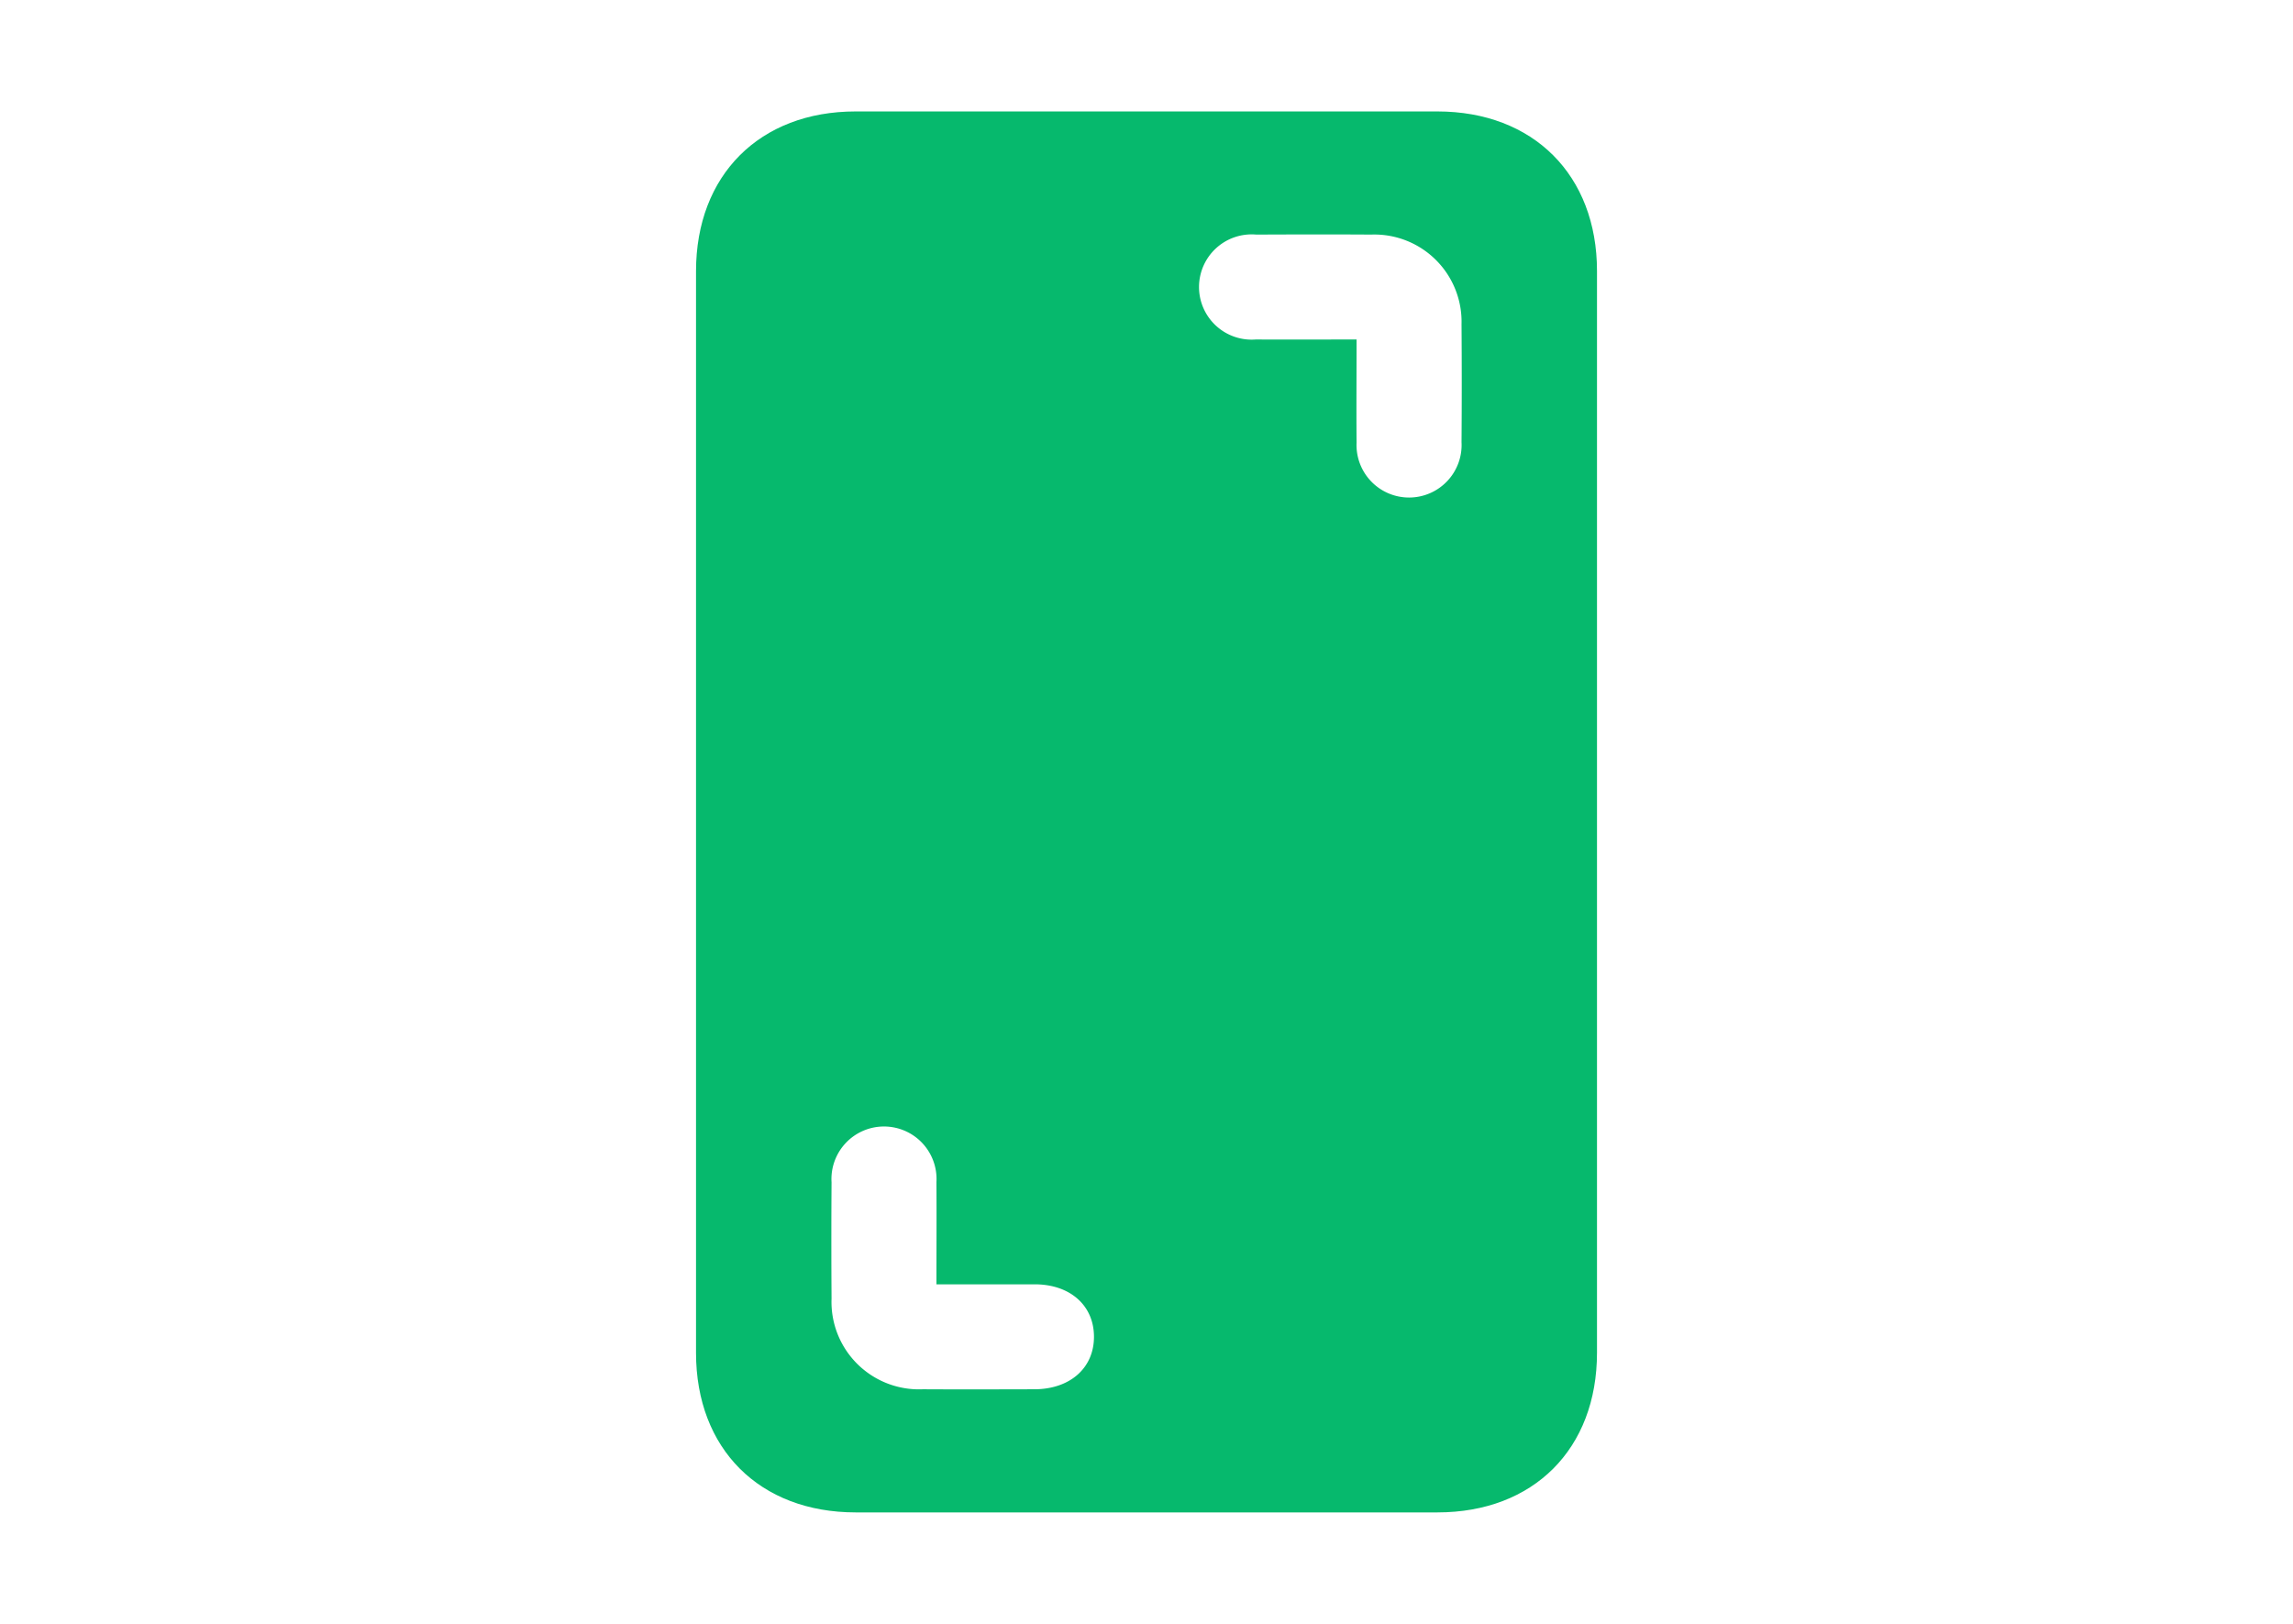 <svg xmlns="http://www.w3.org/2000/svg" xmlns:xlink="http://www.w3.org/1999/xlink" width="144" height="102" viewBox="0 0 144 102"><defs><clipPath id="clip-path"><rect id="Rectangle_3201" data-name="Rectangle 3201" width="144" height="102" transform="translate(415 3990)" fill="rgba(0,0,0,0.35)"></rect></clipPath></defs><g id="Touchscreen" transform="translate(-415 -3990)" clip-path="url(#clip-path)"><g id="Display" transform="translate(515.291 3997) rotate(90)"><path id="Path_19536" data-name="Path 19536" d="M44,0Q60.982,0,77.969,0C84.008,0,88,3.985,88,10.02q0,18.266,0,36.532c0,6.037-3.99,10.028-10.022,10.029q-33.972,0-67.944,0C4,56.58,0,52.583,0,46.559Q0,28.293,0,10.027C0,4,4,0,10.024,0Q27.01,0,44,0m-.135,50.294H77.938c2.614,0,3.774-1.159,3.775-3.77q0-18.22,0-36.44c0-2.621-1.16-3.8-3.747-3.8H10.009C7.458,6.288,6.287,7.456,6.287,10q0,18.269,0,36.539c0,2.589,1.175,3.751,3.793,3.751H43.861" transform="translate(0 0)" fill="#06b96d"></path><path id="Path_19537" data-name="Path 19537" d="M39.42,46.168H3.98C1.233,46.168,0,44.949,0,42.233Q0,23.066,0,3.9C0,1.226,1.229,0,3.906,0H75.2c2.714,0,3.931,1.233,3.931,3.983q0,19.115,0,38.23c0,2.739-1.217,3.955-3.96,3.955H39.42M9.891,9.892c2.239,0,4.359.017,6.479,0A3.3,3.3,0,1,0,16.341,3.3q-3.706-.027-7.412,0A5.479,5.479,0,0,0,3.3,8.982c-.015,2.4-.01,4.8,0,7.208a3.306,3.306,0,1,0,6.589.029c.012-2.057,0-4.114,0-6.326M69.239,36.275c-2.242,0-4.333-.013-6.423,0a3.3,3.3,0,1,0,.015,6.588q3.655.024,7.31,0a5.493,5.493,0,0,0,5.689-5.73c.013-2.334.006-4.668,0-7,0-2.258-1.351-3.769-3.332-3.75-1.945.019-3.255,1.507-3.26,3.713,0,2.019,0,4.038,0,6.178" transform="translate(4.435 5.207)" fill="#06b96d"></path><rect id="Rectangle_296" data-name="Rectangle 296" width="88" height="56.582" transform="translate(0)" fill="none"></rect></g></g></svg>